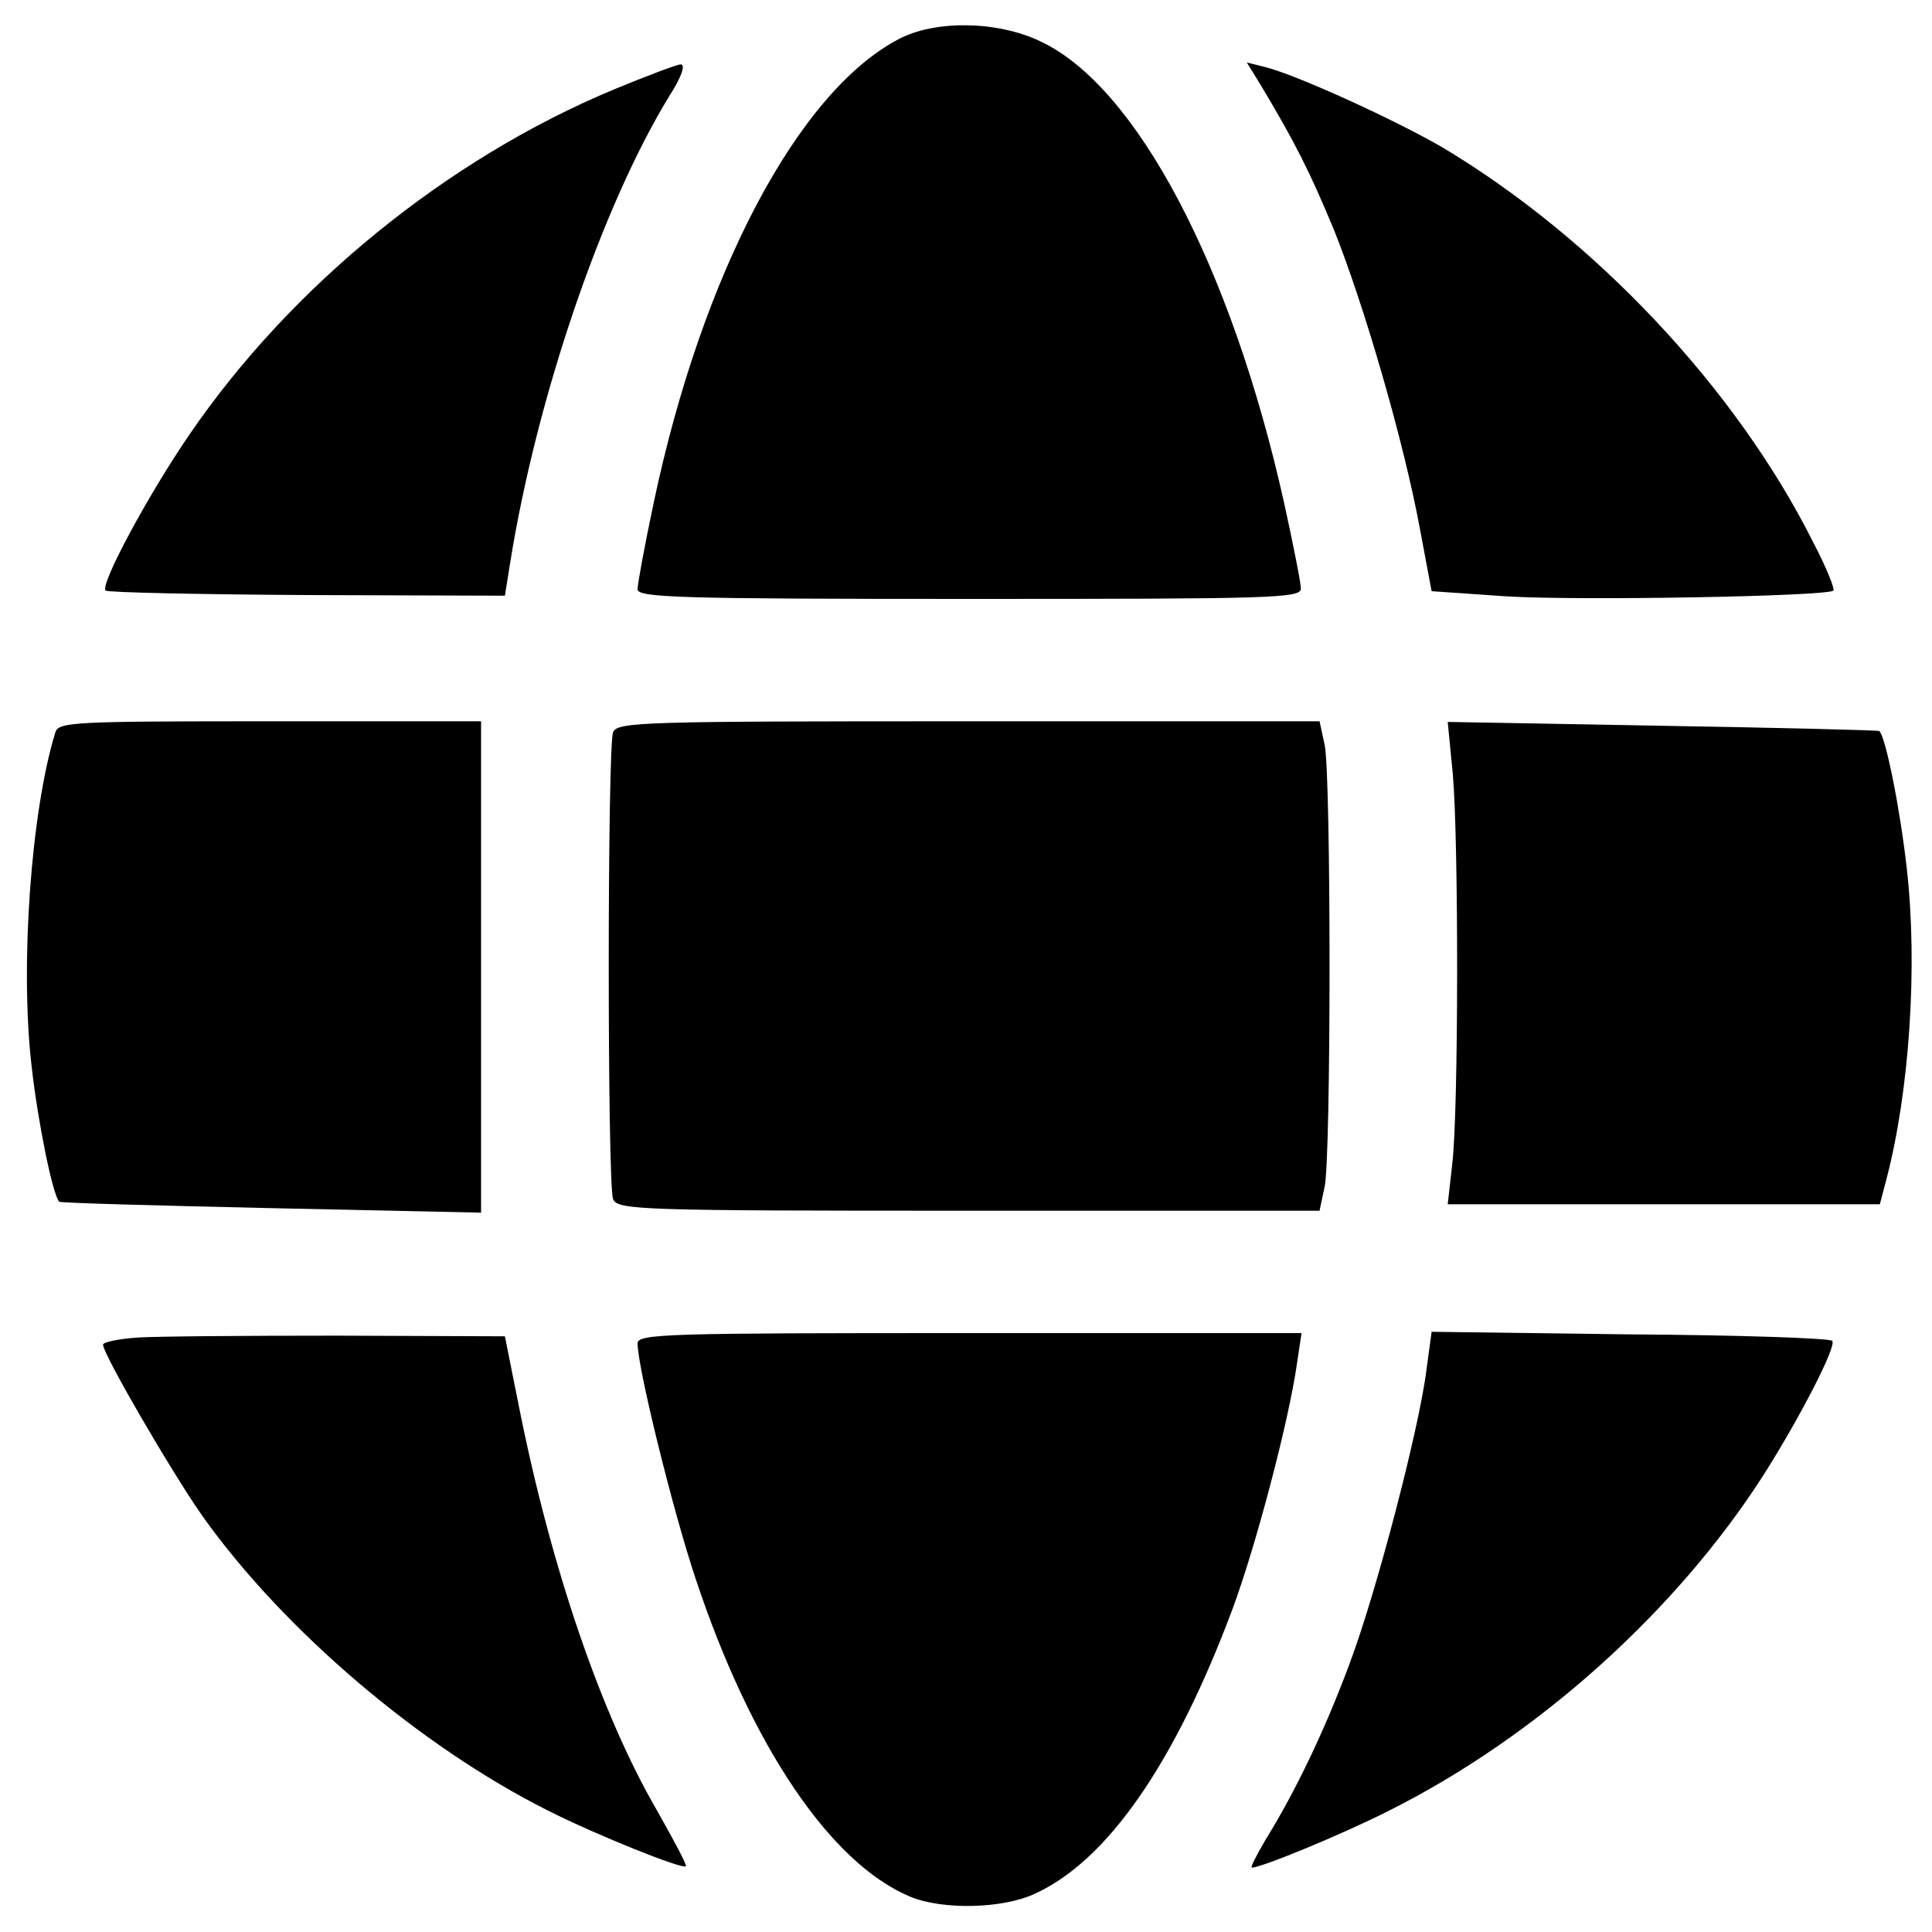 <?xml version="1.0" standalone="no"?>
<!DOCTYPE svg PUBLIC "-//W3C//DTD SVG 20010904//EN"
 "http://www.w3.org/TR/2001/REC-SVG-20010904/DTD/svg10.dtd">
<svg version="1.0" xmlns="http://www.w3.org/2000/svg"
 width="300pt" height="300pt" viewBox="0 0 300 300"
 preserveAspectRatio="xMidYMid meet">
<g transform="translate(0,300) scale(0.1,-0.1)"
fill="#000000" stroke="none">
<path d="M1395 2939 c-156 -82 -305 -364 -380 -720 -14 -66 -25 -126 -25 -134
0 -13 66 -15 515 -15 469 0 515 1 515 16 0 9 -12 69 -26 133 -82 368 -230 648
-379 717 -67 32 -164 33 -220 3z"/>
<path d="M953 2861 c-259 -108 -501 -305 -659 -536 -65 -95 -139 -233 -130
-242 3 -3 144 -6 313 -7 l307 -1 8 50 c41 257 143 556 248 727 18 28 25 48 17
48 -6 0 -53 -18 -104 -39z"/>
<path d="M1957 2869 c55 -92 76 -134 114 -225 47 -117 109 -330 134 -466 l18
-96 116 -8 c112 -7 499 0 508 9 2 3 -11 36 -31 74 -120 240 -340 473 -576 614
-72 42 -227 113 -276 125 l-28 7 21 -34z"/>
<path d="M86 1863 c-38 -123 -55 -363 -37 -518 10 -89 33 -201 43 -211 2 -2
150 -6 329 -10 l326 -7 0 381 0 382 -328 0 c-303 0 -328 -1 -333 -17z"/>
<path d="M952 1863 c-9 -23 -9 -703 0 -725 7 -17 43 -18 552 -18 l545 0 8 38
c10 49 10 636 0 685 l-8 37 -545 0 c-509 0 -545 -1 -552 -17z"/>
<path d="M2256 1797 c9 -104 9 -522 -1 -605 l-7 -62 336 0 335 0 10 38 c36
137 49 331 32 482 -10 91 -33 207 -43 215 -2 1 -153 5 -337 8 l-333 6 8 -82z"/>
<path d="M213 923 c-29 -2 -53 -7 -53 -11 0 -15 109 -202 155 -267 126 -177
338 -357 535 -456 77 -39 210 -92 215 -87 2 2 -19 41 -45 87 -87 150 -164 377
-213 621 l-23 115 -260 1 c-142 0 -283 -1 -311 -3z"/>
<path d="M990 914 c0 -37 54 -257 90 -365 86 -259 209 -442 333 -494 50 -21
143 -19 193 4 113 51 218 202 308 443 36 97 87 290 100 381 l7 47 -515 0
c-470 0 -516 -1 -516 -16z"/>
<path d="M2215 873 c-11 -90 -78 -347 -120 -458 -38 -102 -83 -196 -130 -272
-14 -24 -24 -43 -21 -43 15 0 141 52 212 88 230 115 446 309 582 521 56 88
115 202 107 209 -4 4 -145 9 -315 10 l-307 4 -8 -59z"/>
</g>
</svg>

